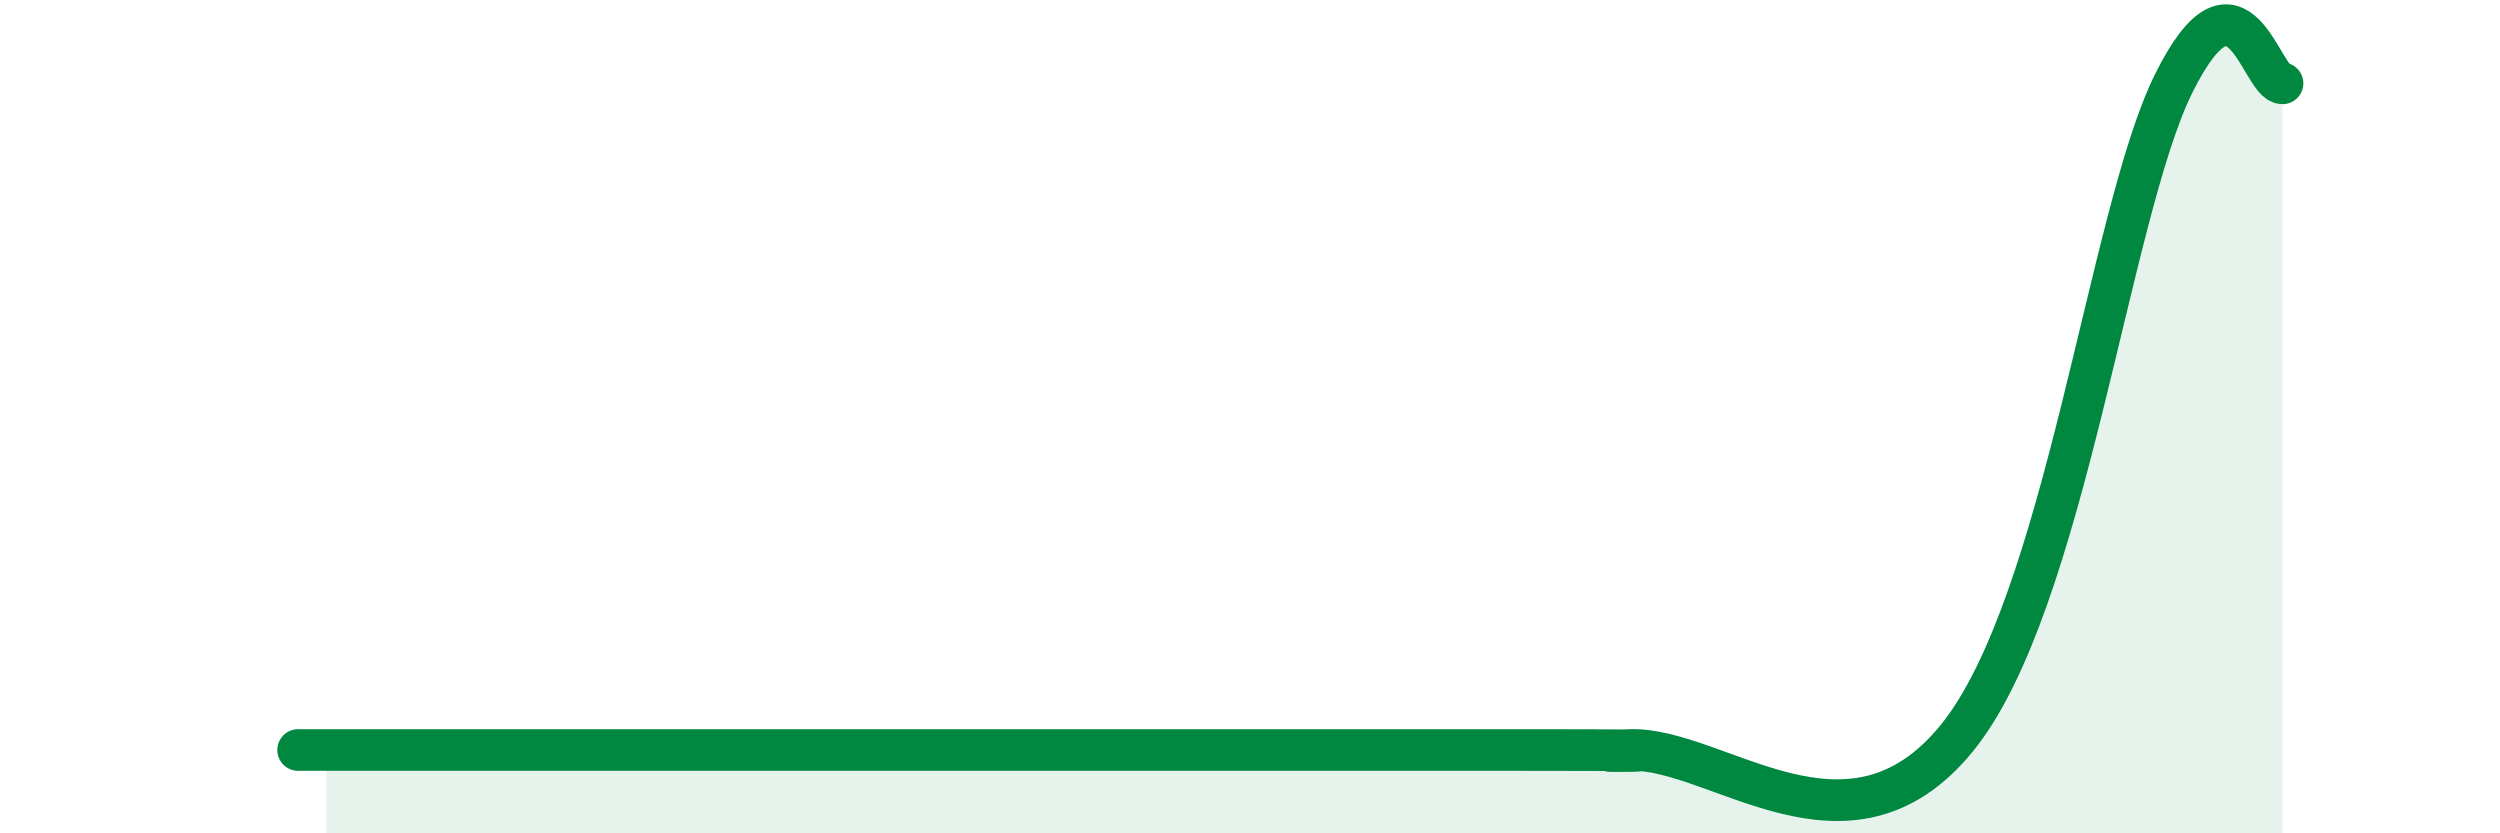 
    <svg width="60" height="20" viewBox="0 0 60 20" xmlns="http://www.w3.org/2000/svg">
      <path
        d="M 7.83,18 C 8.35,18 4.69,18 10.43,18 C 16.17,18 30.78,18 36.52,18 C 42.26,18 37.04,18.06 39.13,18 C 41.22,17.94 44.35,20.92 46.96,17.72 C 49.57,14.52 50.61,5.14 52.17,2 C 53.73,-1.14 54.26,2 54.78,2L54.78 20L7.83 20Z"
        fill="#008740"
        opacity="0.1"
        stroke-linecap="round"
        stroke-linejoin="round"
      />
      <path
        d="M 7.83,18 C 8.35,18 4.69,18 10.43,18 C 16.17,18 30.78,18 36.52,18 C 42.26,18 37.04,18.06 39.13,18 C 41.22,17.94 44.35,20.92 46.96,17.72 C 49.57,14.52 50.61,5.14 52.17,2 C 53.73,-1.14 54.26,2 54.78,2"
        stroke="#008740"
        stroke-width="1"
        fill="none"
        stroke-linecap="round"
        stroke-linejoin="round"
      />
    </svg>
  